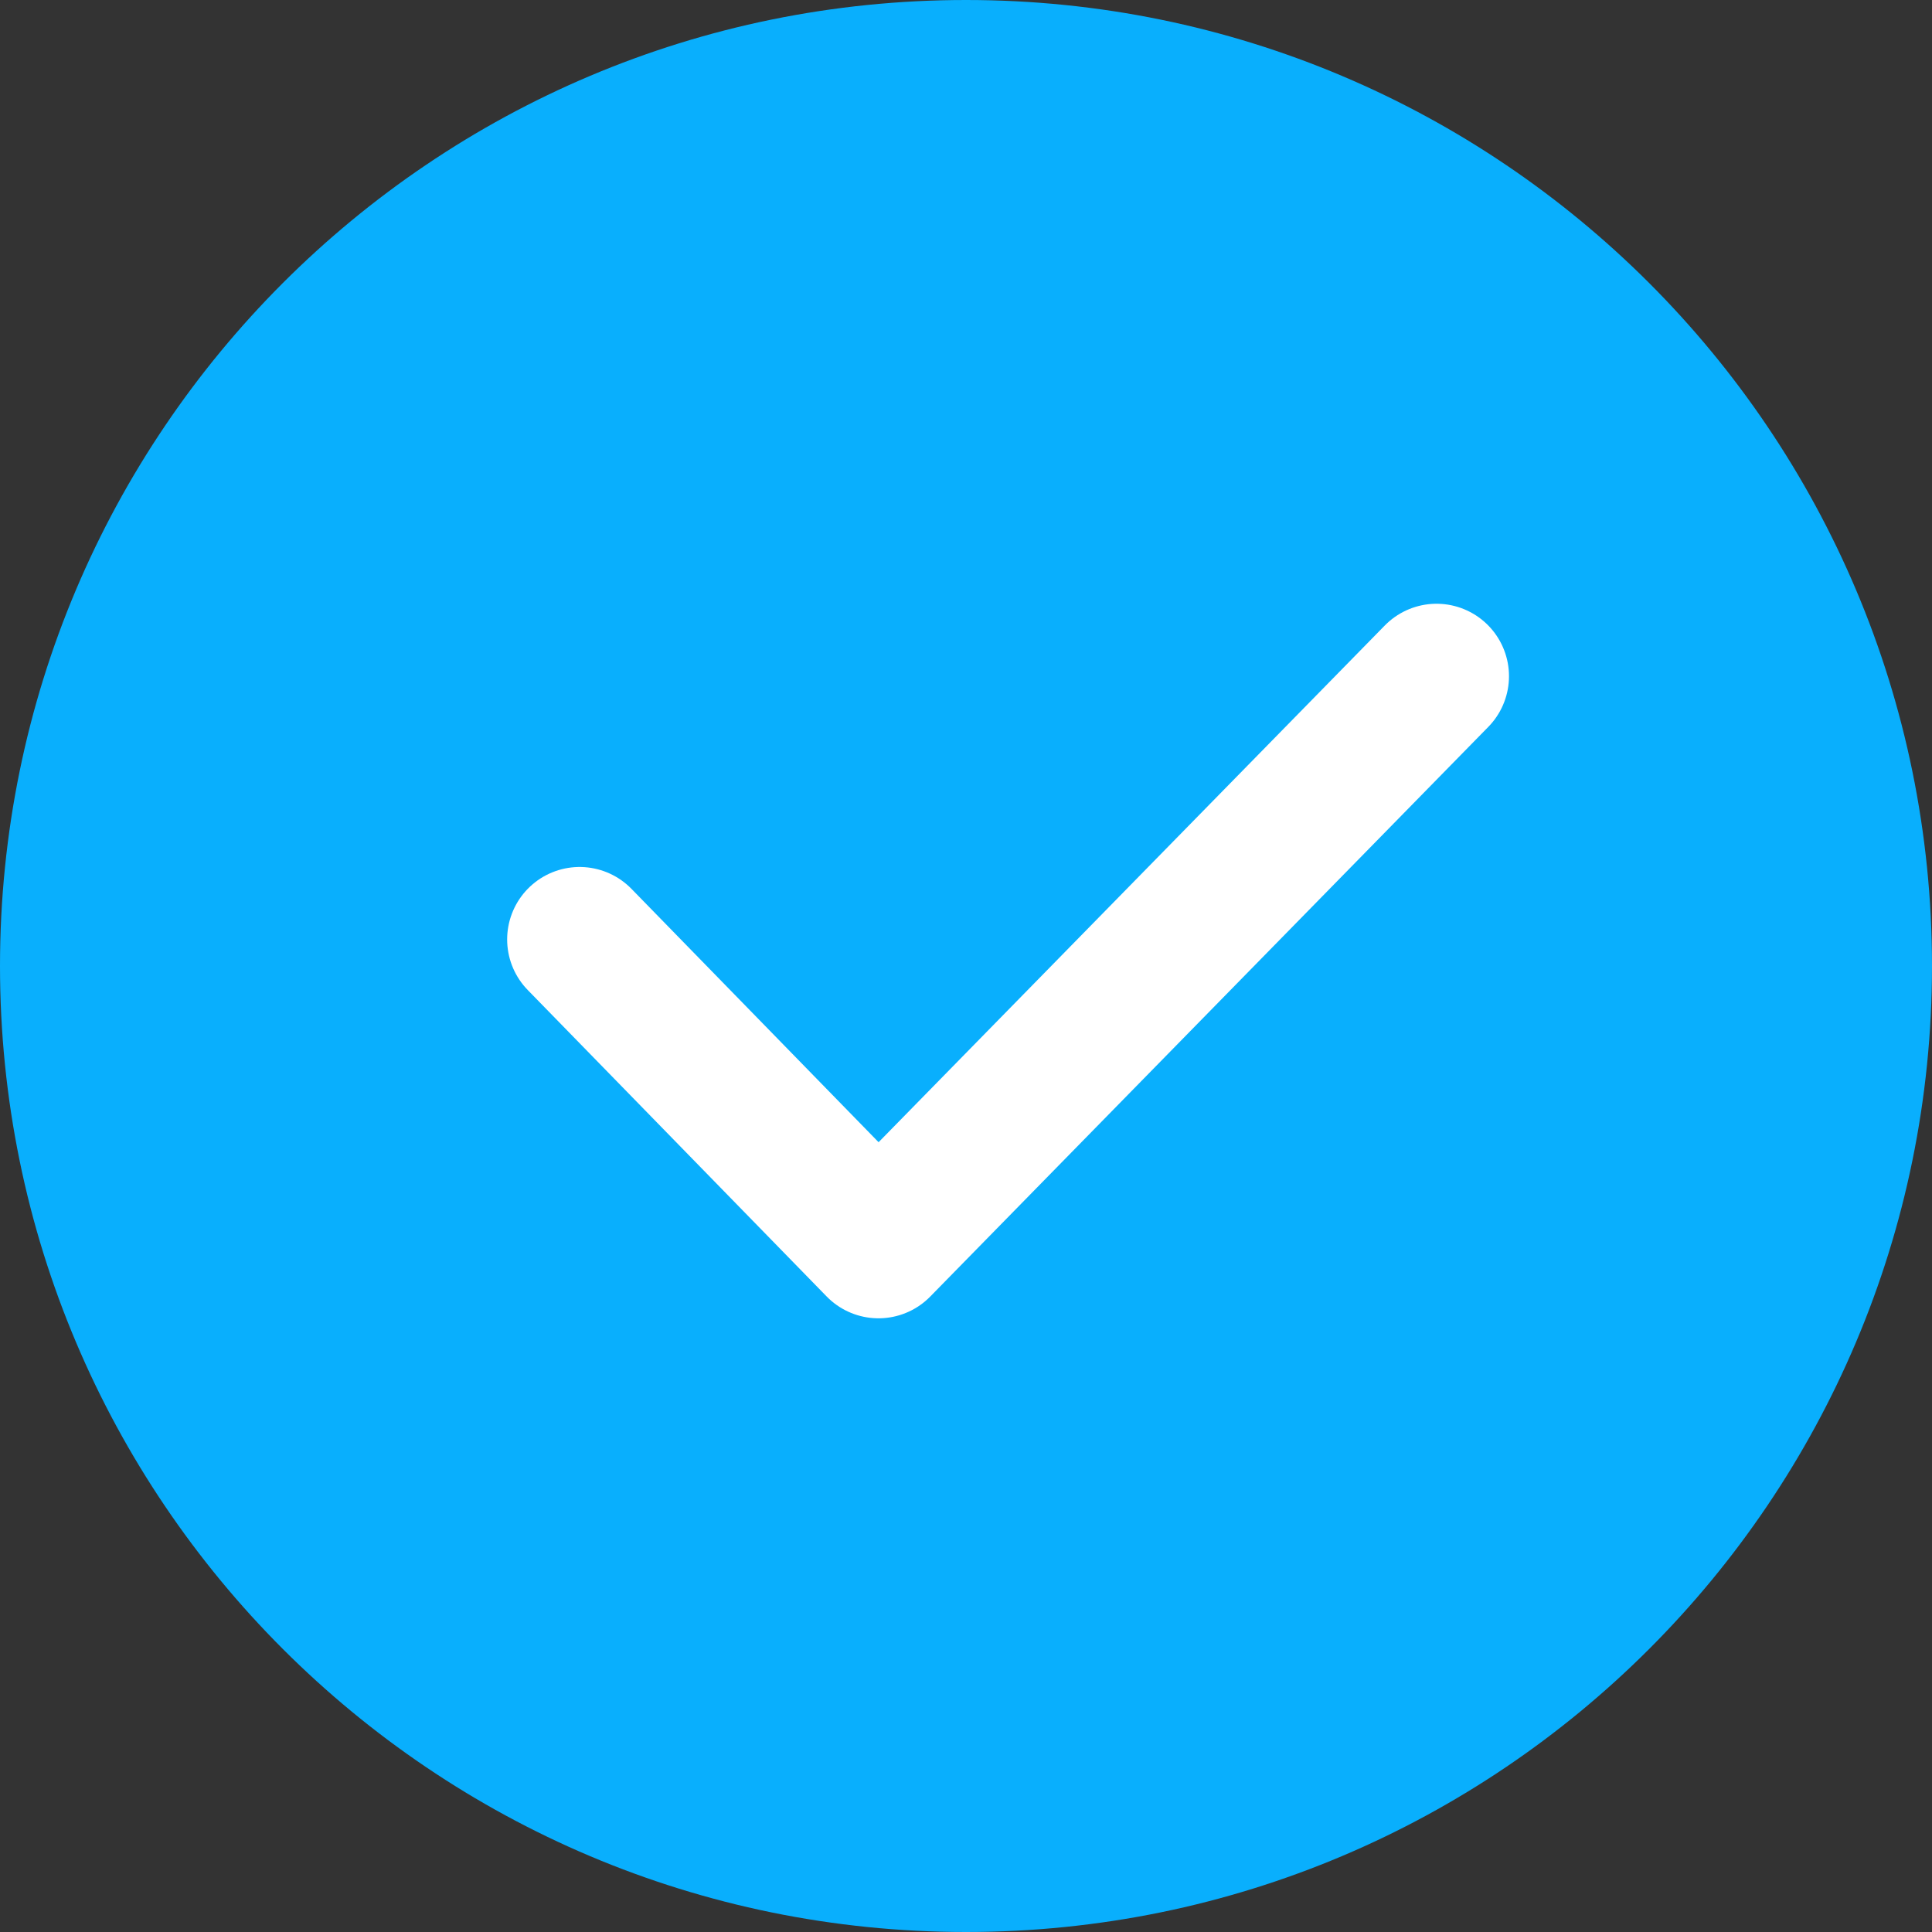 <?xml version="1.0" encoding="UTF-8"?>
<svg width="20px" height="20px" viewBox="0 0 20 20" version="1.1" xmlns="http://www.w3.org/2000/svg" xmlns:xlink="http://www.w3.org/1999/xlink">
    <rect x="0" y="0" width="20" height="20" fill="#333333" stroke="none"/>
    <title>匿名-未选中备份</title>
    <g id="小盾牌" stroke="none" stroke-width="1" fill="none" fill-rule="evenodd">
        <g id="工作台-区域经理-开会-门店会议详情-参会人选择" transform="translate(-330, -303)">
            <g id="编组-2备份-2" transform="translate(10, 275)">
                <g id="匿名-未选中备份" transform="translate(320, 28)">
                    <path d="M20,10 C20,15.523 15.523,20 10,20 C4.477,20 0,15.523 0,10 C0,4.477 4.477,0 10,0 C15.523,0 20,4.477 20,10 Z" id="Fill-1" fill="#09AFFD"></path>
                    <polyline id="路径" stroke="#FFFFFF" stroke-width="1.5" stroke-linecap="round" stroke-linejoin="round" points="6 9.725 9.094 12.897 14.871 7"></polyline>
                </g>
            </g>
        </g>
    </g>
</svg>